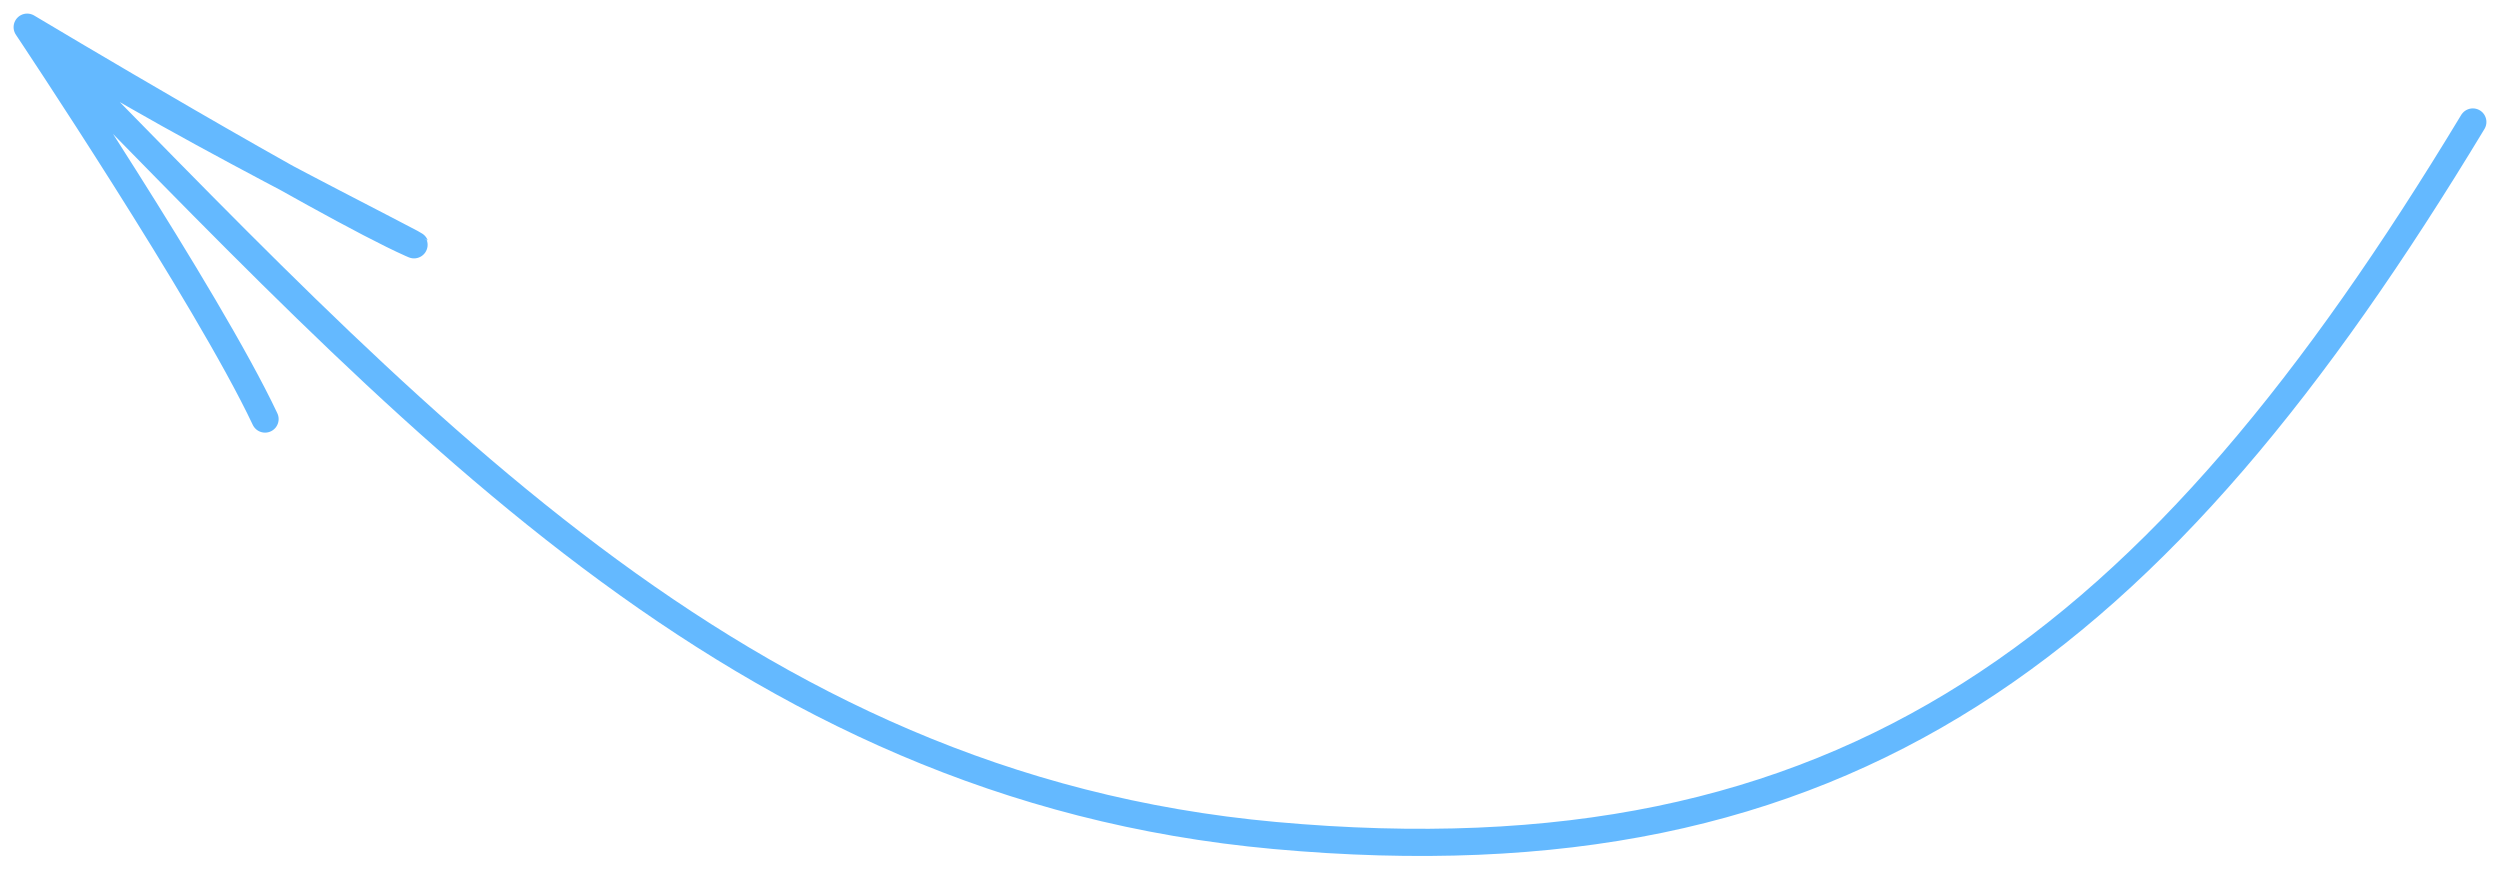 <?xml version="1.0" encoding="UTF-8"?> <svg xmlns="http://www.w3.org/2000/svg" width="92" height="32" viewBox="0 0 92 32" fill="none"> <path d="M91 4.489C79.38 23.733 68.012 32.662 46.908 30.746C27.036 28.942 14.958 15.133 1 1M1 1C1 1 11.92 7.535 15.125 8.961C16.74 9.68 4.518 3.676 1 1ZM1 1C1 1 7.638 10.934 9.754 15.421" stroke="#64B9FF" stroke-linecap="round" stroke-linejoin="round"></path> </svg> 
